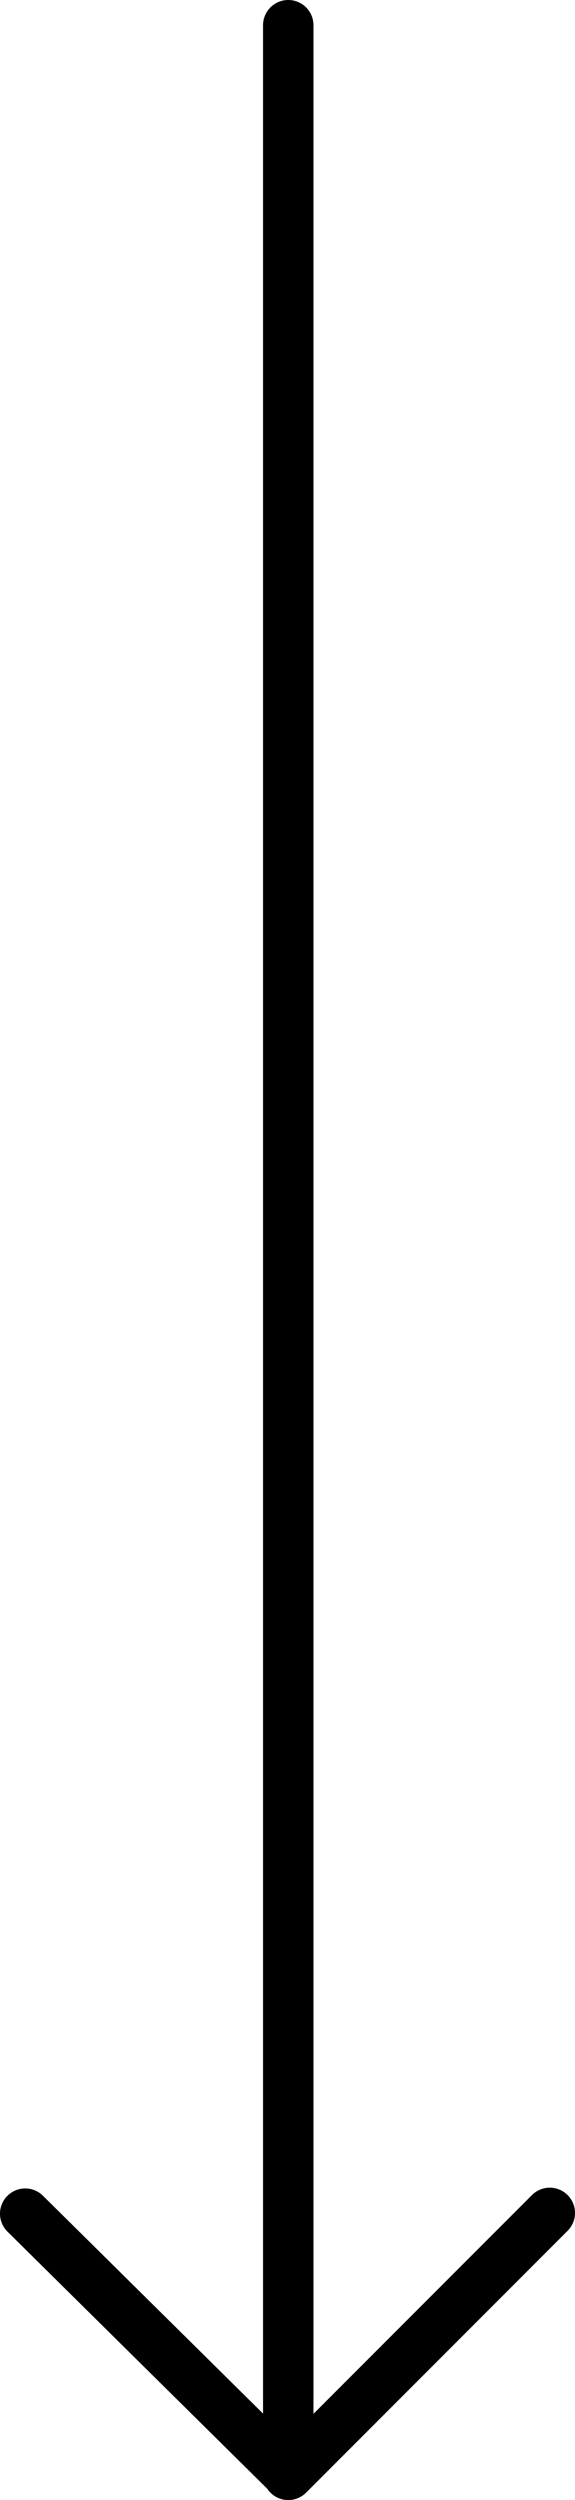 <svg data-name="Layer 1" xmlns="http://www.w3.org/2000/svg" viewBox="0 0 22.8 99"><path d="M11.43 1v97M21.8 87.63L11.43 98M1 87.66l10.43 10.31" fill="none" stroke="#000" stroke-linecap="round" stroke-miterlimit="10" stroke-width="2"/></svg>